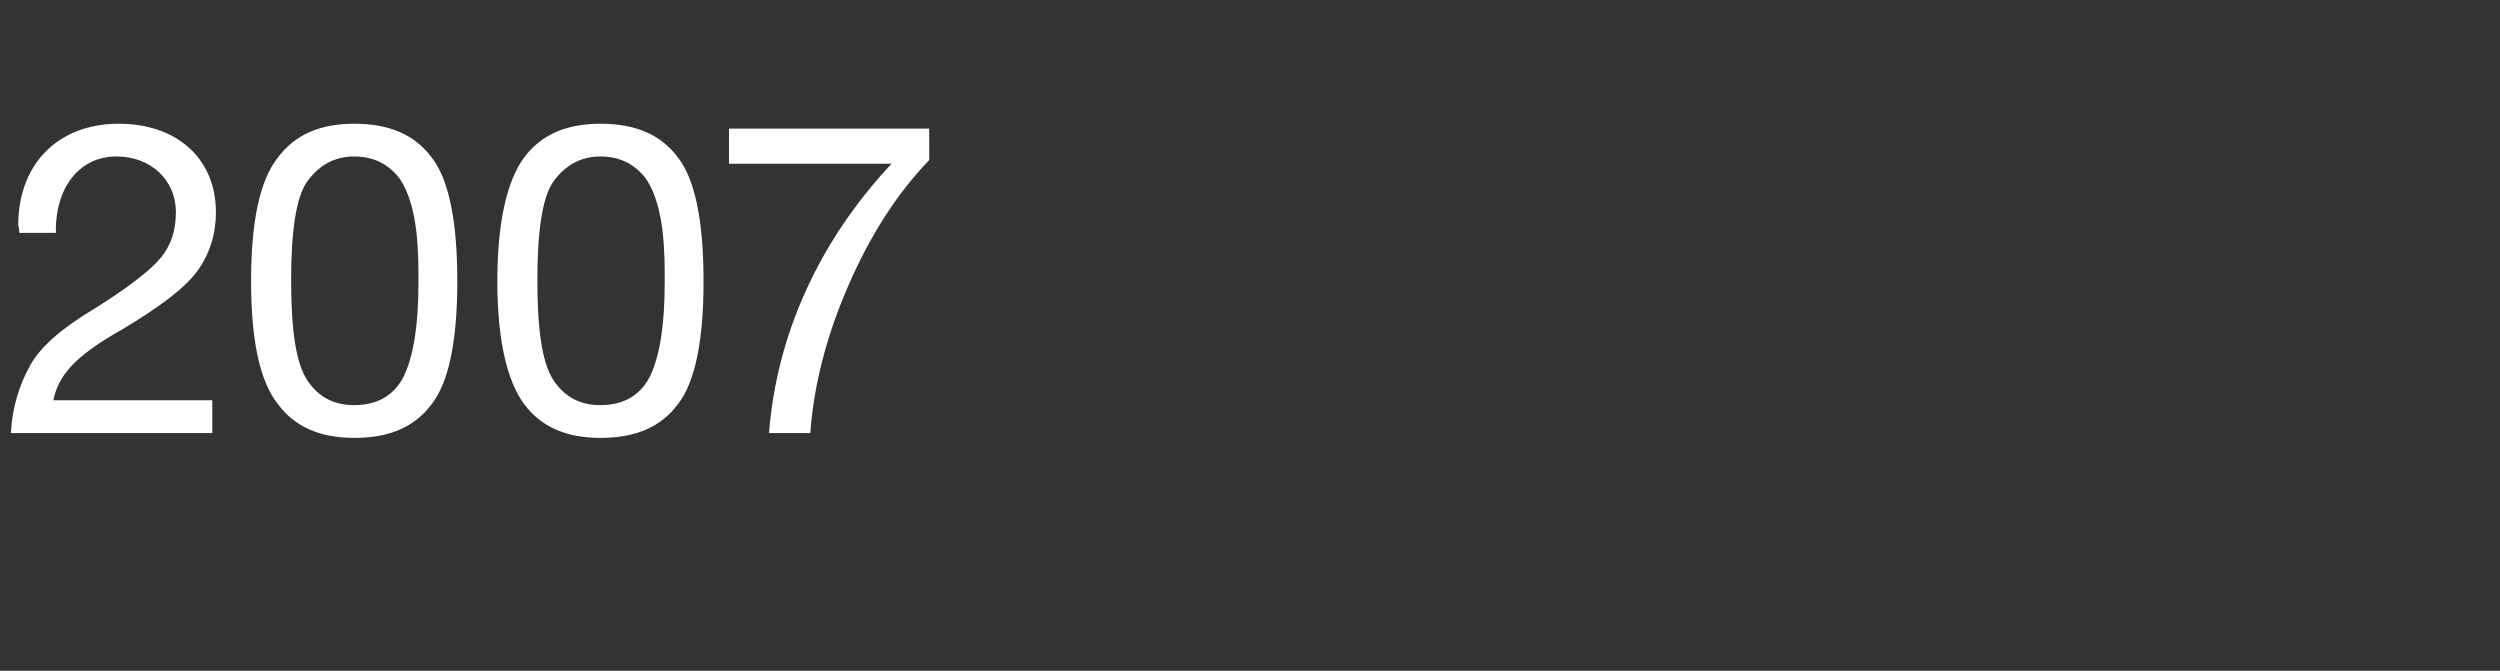 <?xml version="1.0" standalone="no"?><!DOCTYPE svg PUBLIC "-//W3C//DTD SVG 1.1//EN" "http://www.w3.org/Graphics/SVG/1.1/DTD/svg11.dtd"><svg xmlns="http://www.w3.org/2000/svg" version="1.1" width="206.1px" height="55.3px" viewBox="0 -10 206.1 55.3" style="top:-10px"><rect x="0" y="-10" width="206.1" height="55.3" fill="#333333" stroke="none"/>  <desc>2007</desc>  <defs/>  <g id="Polygon1050394">    <path d="M 17.8 7.5 C 17.8 9.3 17.3 10.9 16.3 12.3 C 15.3 13.7 13.2 15.3 10 17.2 C 6.1 19.4 4.8 21 4.4 23 C 4.43 23 17.5 23 17.5 23 L 17.5 25.7 C 17.5 25.7 0.86 25.7 0.9 25.7 C 1 23.6 1.6 21.7 2.5 20.1 C 3.4 18.5 5.2 17 7.7 15.5 C 10.6 13.7 12.5 12.2 13.3 11.2 C 14.1 10.2 14.5 9 14.5 7.5 C 14.5 4.8 12.4 2.9 9.6 2.9 C 6.5 2.9 4.6 5.5 4.6 9 C 4.64 8.96 4.6 9.2 4.6 9.2 L 1.6 9.2 C 1.6 9.2 1.55 8.57 1.5 8.6 C 1.5 3.5 4.8 0.2 9.8 0.2 C 14.5 0.2 17.8 3 17.8 7.5 Z M 35.6 3 C 37 4.8 37.7 8.2 37.7 13.2 C 37.7 18.1 37 21.5 35.6 23.3 C 34.2 25.2 32.1 26.1 29.2 26.1 C 26.4 26.1 24.3 25.2 22.9 23.3 C 21.4 21.4 20.7 18 20.7 13.2 C 20.7 8.3 21.4 4.9 22.9 3 C 24.3 1.1 26.4 0.2 29.2 0.2 C 32.1 0.2 34.2 1.1 35.6 3 Z M 25.3 21.3 C 26.2 22.7 27.5 23.4 29.2 23.4 C 31.1 23.4 32.5 22.6 33.3 21 C 34.1 19.3 34.5 16.8 34.5 13.2 C 34.5 10.9 34.5 7.1 33 4.8 C 32.2 3.7 31 2.9 29.2 2.9 C 27.6 2.9 26.3 3.6 25.3 5 C 24.4 6.3 24 9.1 24 13.1 C 24 17.2 24.4 19.9 25.3 21.3 Z M 55.9 3 C 57.3 4.8 58 8.2 58 13.2 C 58 18.1 57.3 21.5 55.9 23.3 C 54.5 25.2 52.4 26.1 49.5 26.1 C 46.7 26.1 44.6 25.2 43.2 23.3 C 41.8 21.4 41 18 41 13.2 C 41 8.3 41.8 4.9 43.2 3 C 44.6 1.1 46.7 0.2 49.5 0.2 C 52.4 0.2 54.5 1.1 55.9 3 Z M 45.6 21.3 C 46.5 22.7 47.8 23.4 49.5 23.4 C 51.4 23.4 52.8 22.6 53.6 21 C 54.4 19.3 54.8 16.8 54.8 13.2 C 54.8 10.9 54.8 7.1 53.3 4.8 C 52.5 3.7 51.3 2.9 49.5 2.9 C 47.9 2.9 46.6 3.6 45.6 5 C 44.7 6.3 44.3 9.1 44.3 13.1 C 44.3 17.2 44.7 19.9 45.6 21.3 Z M 76.6 0.6 C 76.6 0.6 76.62 3.24 76.6 3.2 C 74 5.9 71.8 9.3 70 13.4 C 68.2 17.5 67.1 21.6 66.8 25.7 C 66.8 25.7 63.4 25.7 63.4 25.7 C 64 17.8 67.4 10 73.5 3.5 C 73.48 3.49 60.1 3.5 60.1 3.5 L 60.1 0.6 L 76.6 0.6 Z " stroke="none" fill="#fff"/>  </g></svg>